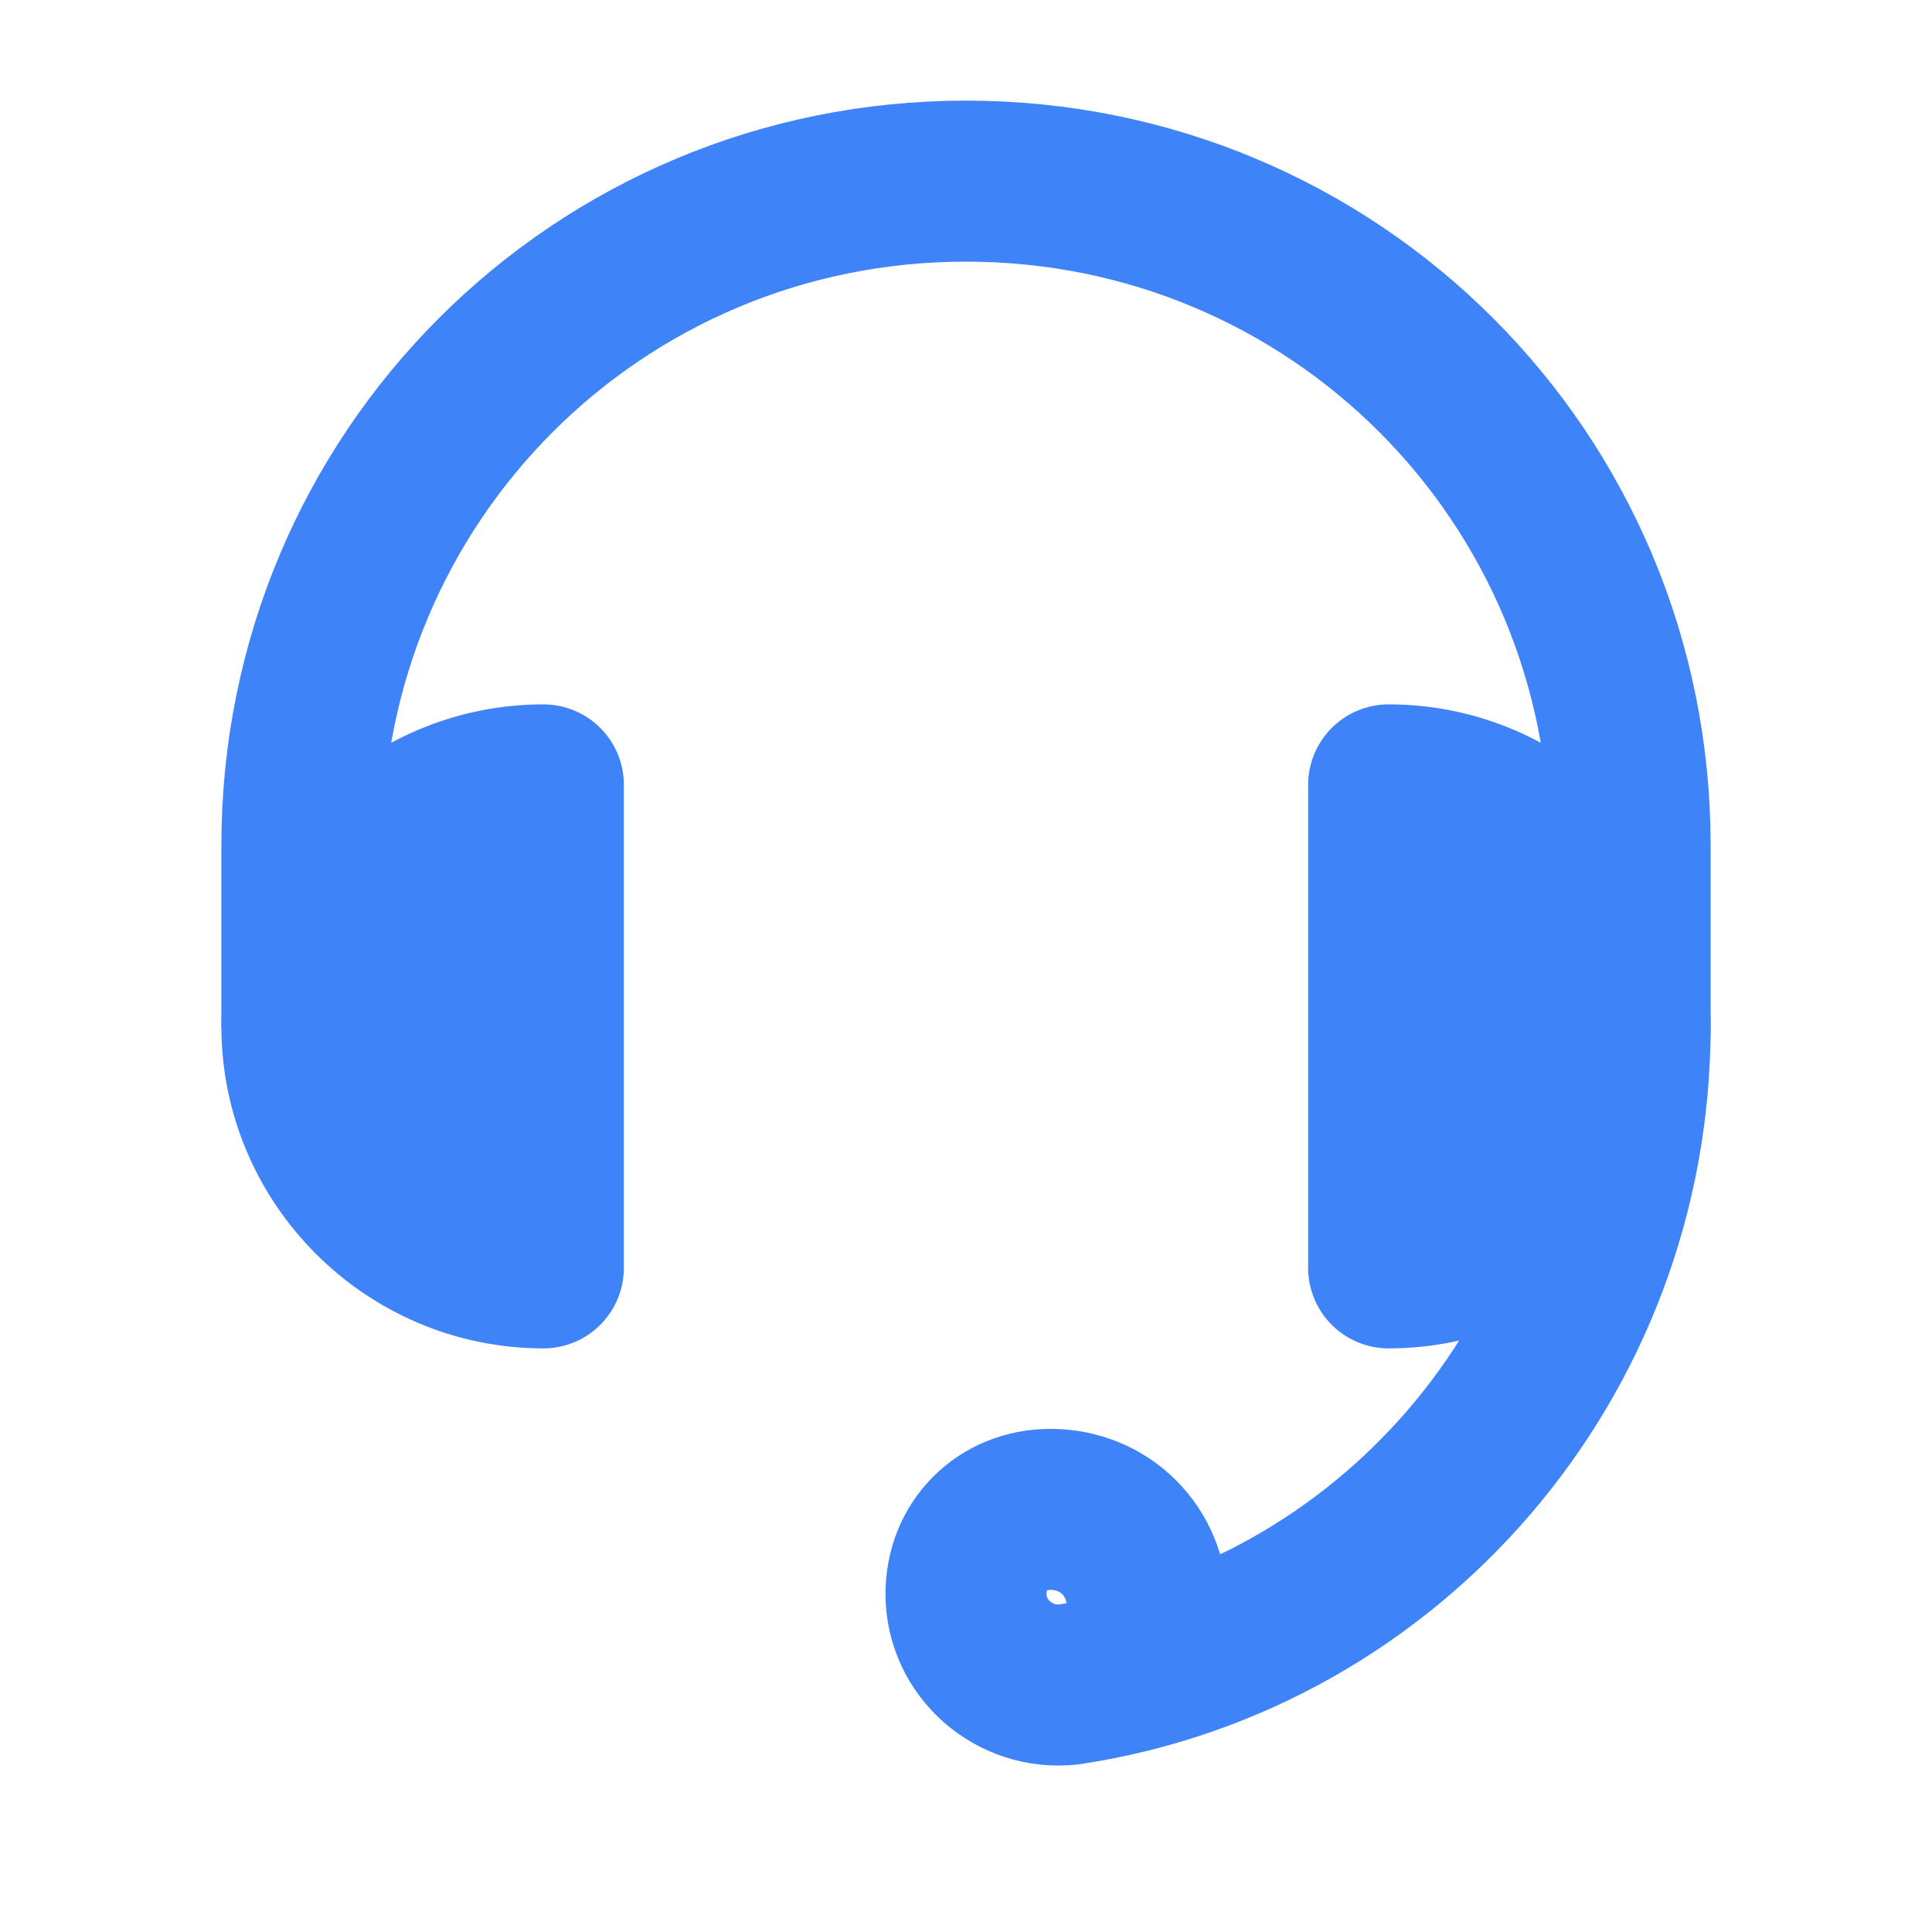 <svg width="24" height="24" viewBox="0 0 24 24" fill="none" xmlns="http://www.w3.org/2000/svg">
<path d="M3.75 12.75V10.5C3.75 5.925 7.425 2.25 12 2.25C16.575 2.25 20.25 5.925 20.25 10.5V12.75" stroke="#3F83F8" stroke-width="2" stroke-miterlimit="10" stroke-linejoin="round"/>
<path d="M20.25 12.75C20.25 16.875 17.25 20.325 13.275 20.925C12.6 21 12 20.475 12 19.8C12 19.2 12.45 18.75 13.05 18.75C13.725 18.75 14.25 19.275 14.25 19.95V20.25" stroke="#3F83F8" stroke-width="2" stroke-miterlimit="10" stroke-linejoin="round"/>
<path d="M6.75 9.75C5.1 9.75 3.75 11.1 3.75 12.75C3.75 14.4 5.1 15.75 6.75 15.75V9.75Z" fill="#3F83F8" stroke="#3F83F8" stroke-width="2" stroke-miterlimit="10" stroke-linejoin="round"/>
<path d="M17.25 15.75C18.9 15.75 20.25 14.4 20.25 12.75C20.25 11.1 18.9 9.75 17.25 9.75V15.75Z" fill="#3F83F8" stroke="#3F83F8" stroke-width="2" stroke-miterlimit="10" stroke-linejoin="round"/>
</svg>
